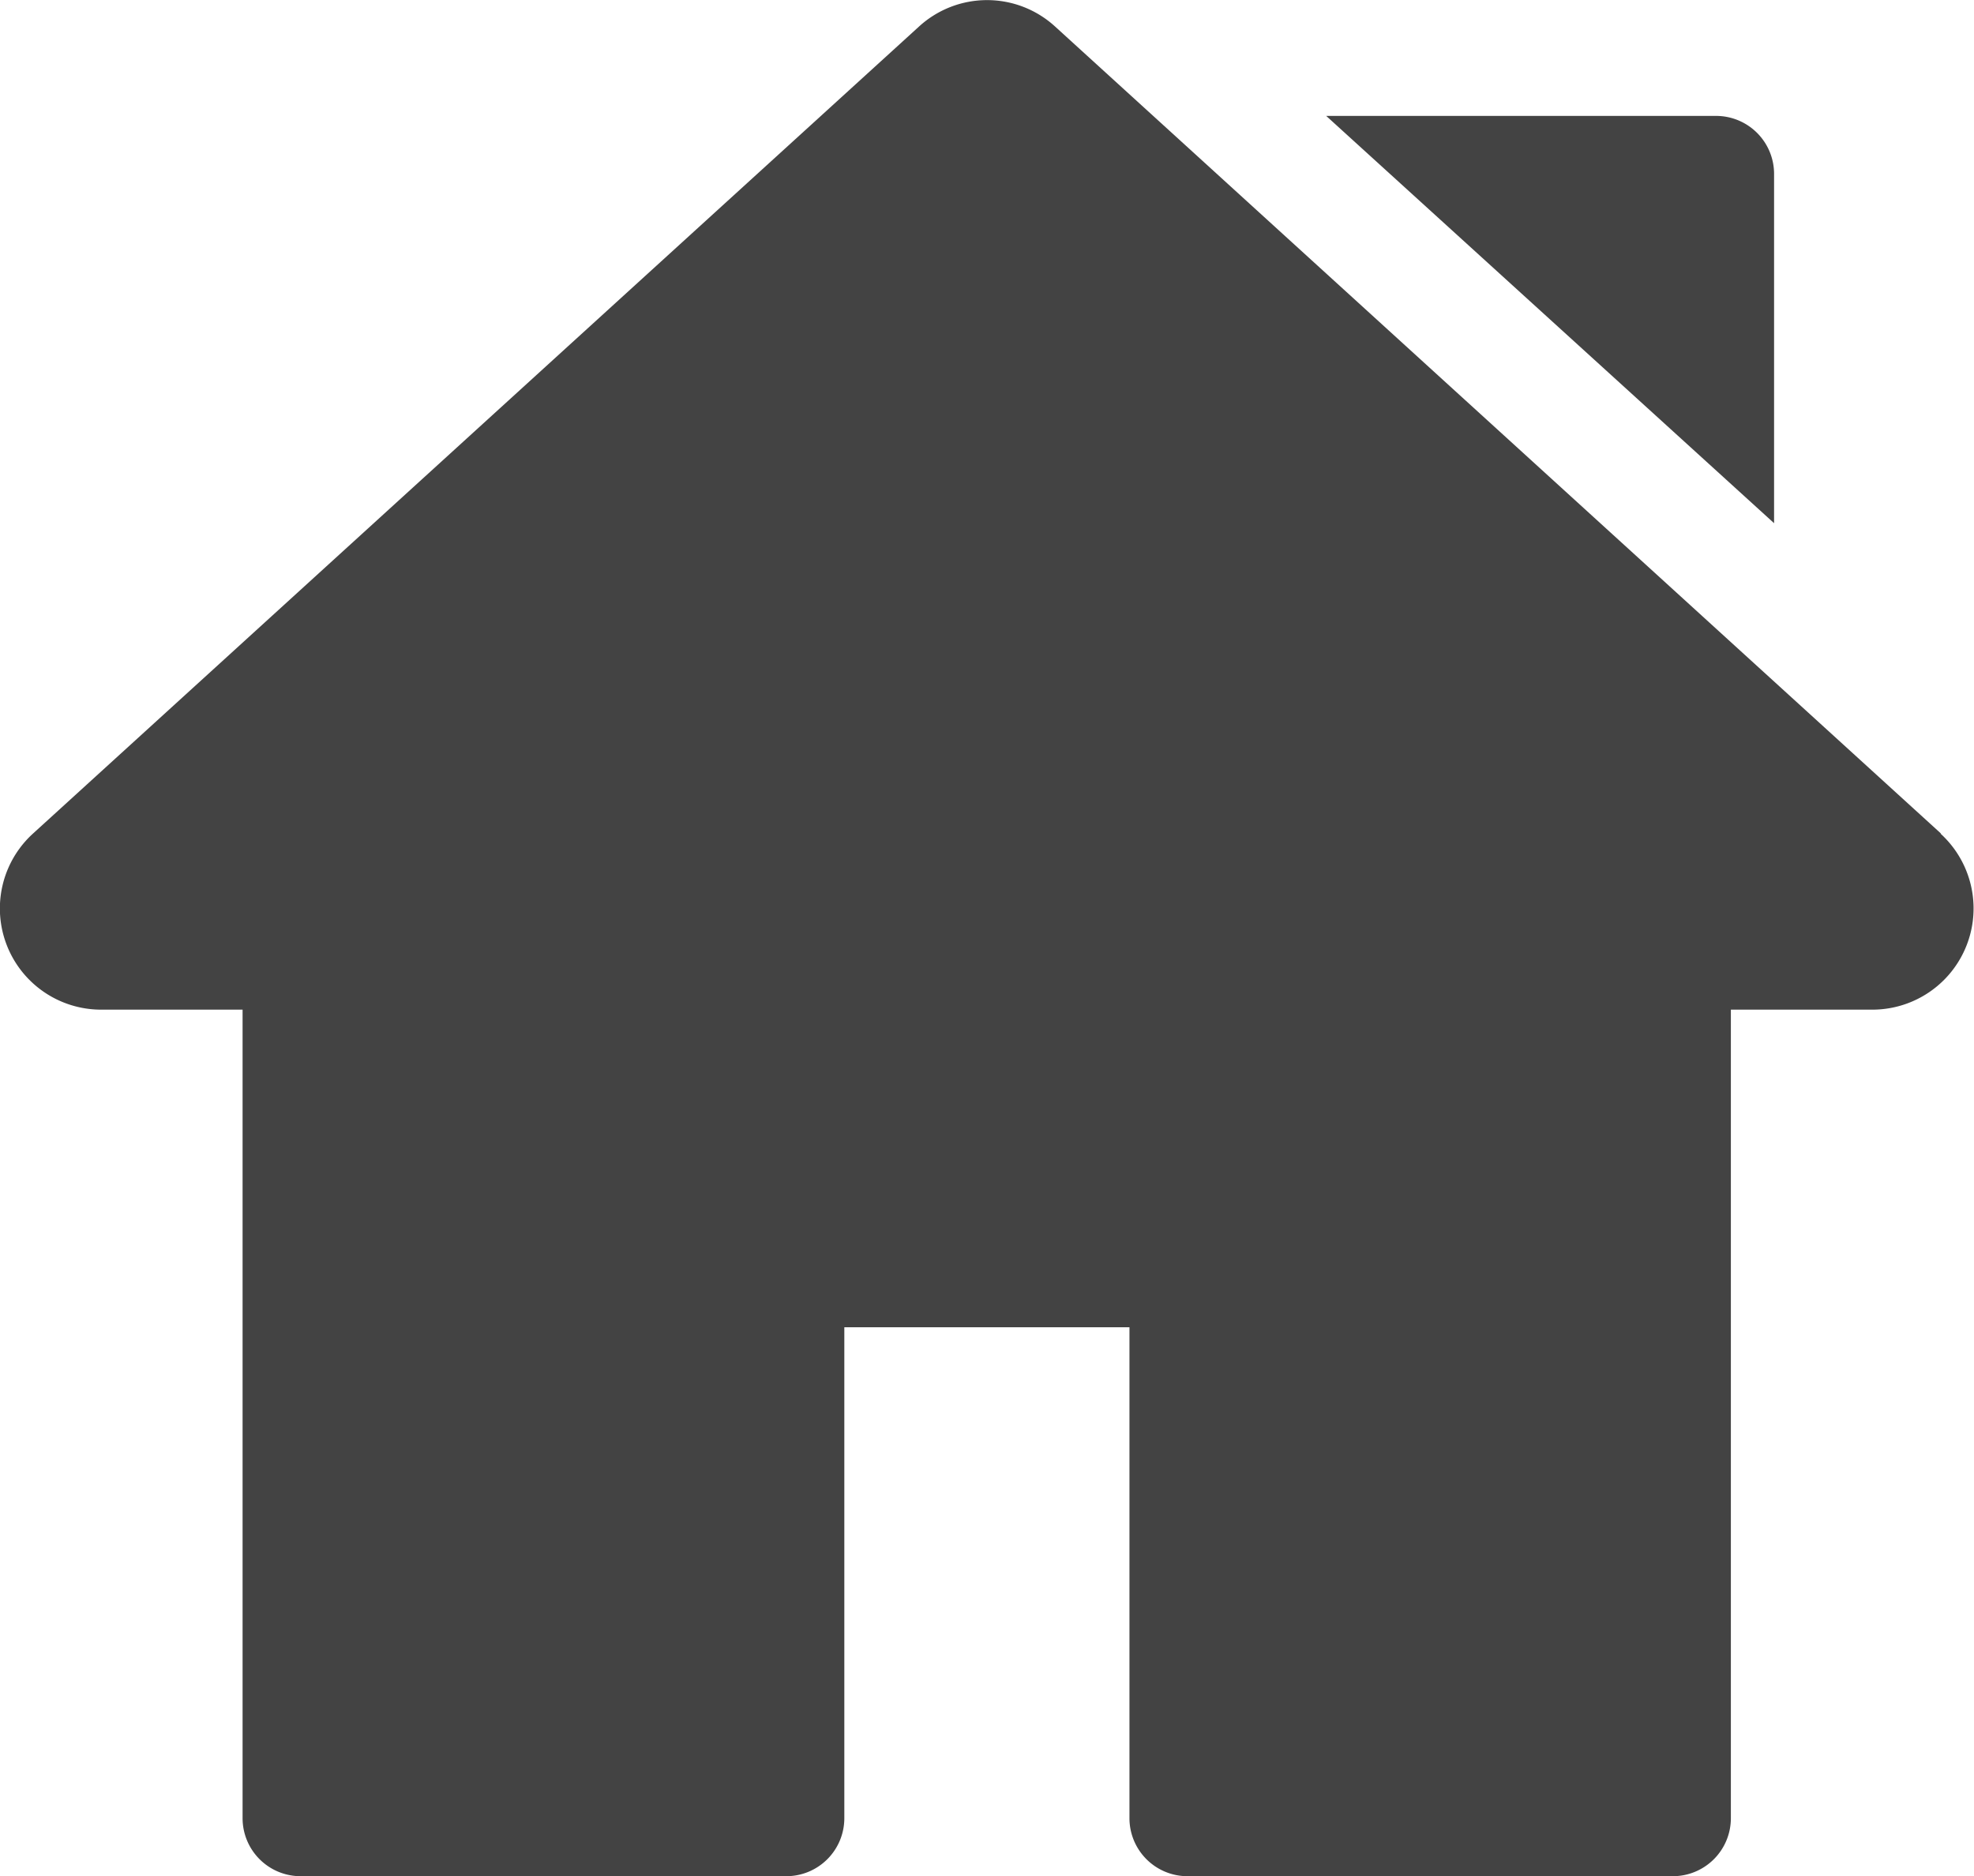 <svg id="home-run" xmlns="http://www.w3.org/2000/svg" width="18" height="17.109" viewBox="0 0 18 17.109">
  <g id="Group_264" data-name="Group 264">
    <g id="Group_263" data-name="Group 263" transform="translate(0 0)">
      <path id="Path_612" data-name="Path 612" d="M17.7,20.277,9.622,12.918a.919.919,0,0,0-1.243,0L.3,20.277a.923.923,0,0,0,.622,1.605h1.29v7.373a.529.529,0,0,0,.529.529H7.17a.529.529,0,0,0,.529-.529V24.778h2.6v4.477a.529.529,0,0,0,.529.529h4.426a.529.529,0,0,0,.529-.529V21.882h1.29a.923.923,0,0,0,.622-1.605Z" transform="translate(0 -12.675)" fill="#434343"/>
    </g>
  </g>
  <g id="Group_266" data-name="Group 266" transform="translate(12.093 1.057)">
    <g id="Group_265" data-name="Group 265" transform="translate(0 0)">
      <path id="Path_613" data-name="Path 613" d="M347.528,42.73h-3.555l4.084,3.714V43.259A.529.529,0,0,0,347.528,42.73Z" transform="translate(-343.973 -42.73)" fill="#434343"/>
    </g>
  </g>
</svg>
